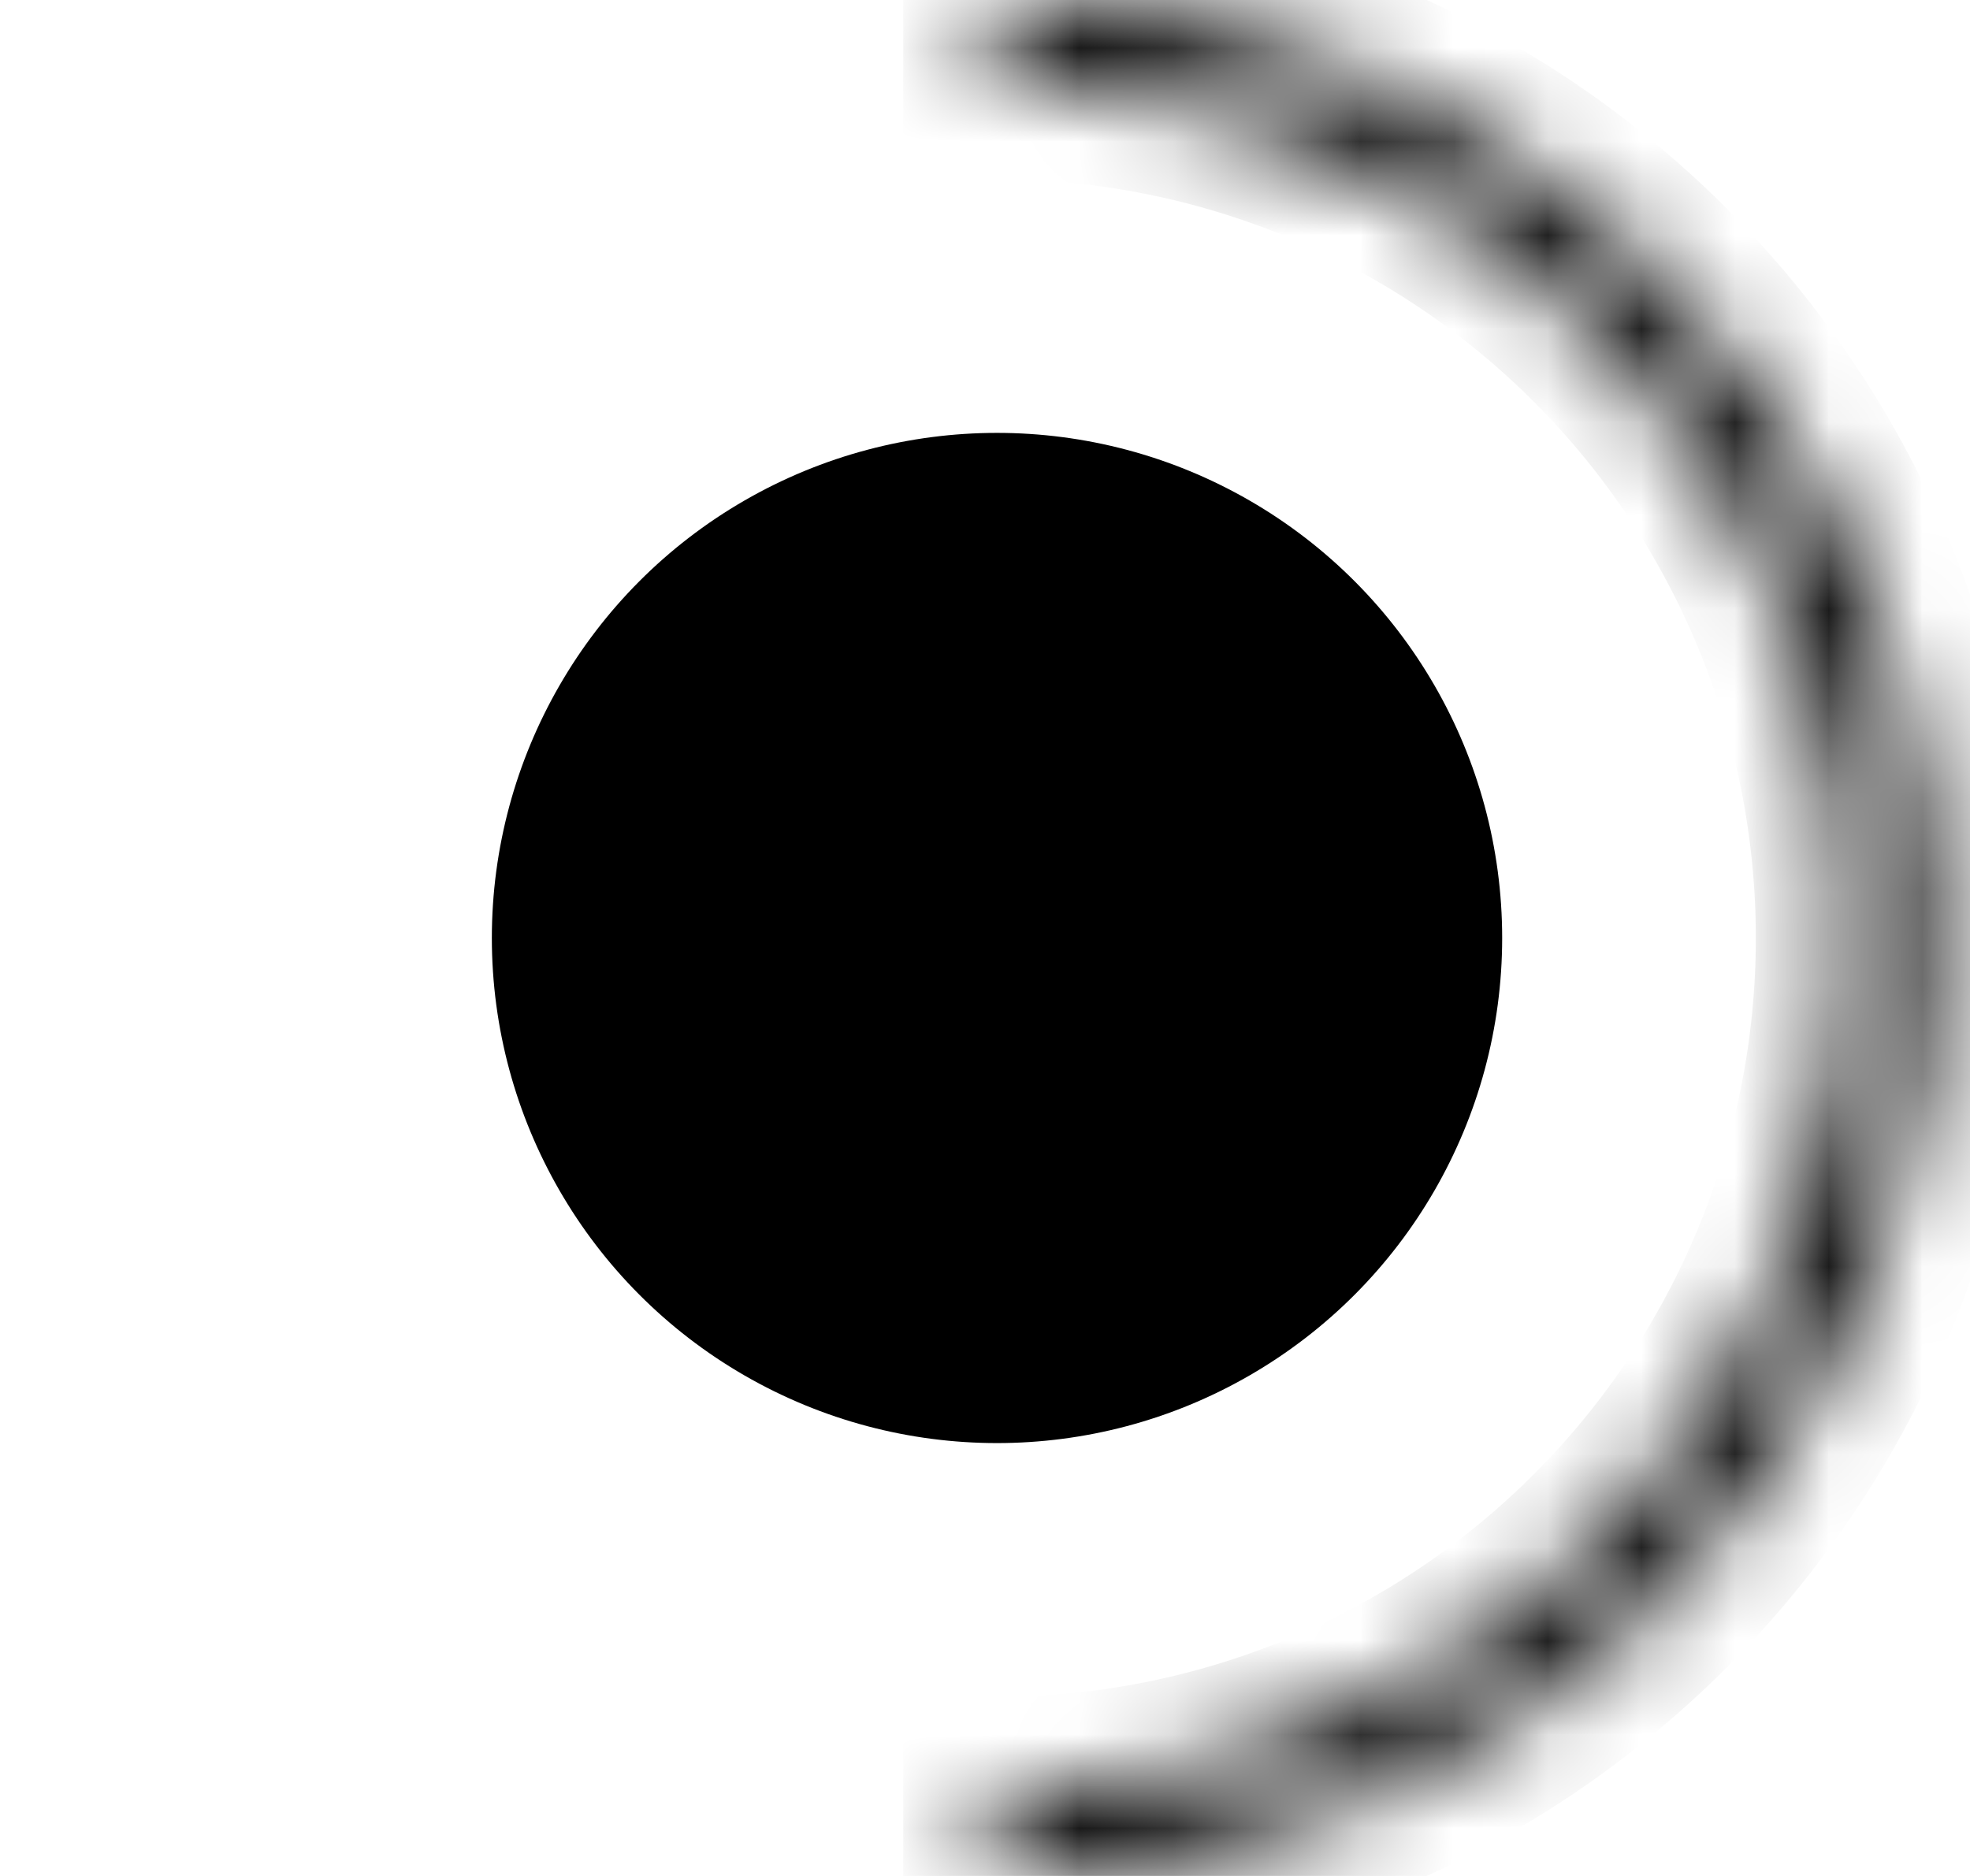 <?xml version="1.0" encoding="UTF-8"?> <svg xmlns="http://www.w3.org/2000/svg" width="21" height="20" viewBox="0 0 21 20" fill="none"> <ellipse cx="10.628" cy="10" rx="5.385" ry="5.385" fill="black"></ellipse> <mask id="path-2-inside-1_192_90" fill="white"> <path d="M10.628 20C13.28 20 15.824 18.946 17.699 17.071C19.574 15.196 20.628 12.652 20.628 10C20.628 7.348 19.574 4.804 17.699 2.929C15.824 1.054 13.28 7.92818e-08 10.628 -4.37114e-07L10.628 0.911C13.039 0.911 15.351 1.868 17.055 3.573C18.76 5.277 19.717 7.589 19.717 10C19.717 12.411 18.76 14.723 17.055 16.427C15.351 18.132 13.039 19.09 10.628 19.09L10.628 20Z"></path> </mask> <path d="M10.628 20C13.28 20 15.824 18.946 17.699 17.071C19.574 15.196 20.628 12.652 20.628 10C20.628 7.348 19.574 4.804 17.699 2.929C15.824 1.054 13.28 7.92818e-08 10.628 -4.37114e-07L10.628 0.911C13.039 0.911 15.351 1.868 17.055 3.573C18.76 5.277 19.717 7.589 19.717 10C19.717 12.411 18.76 14.723 17.055 16.427C15.351 18.132 13.039 19.09 10.628 19.09L10.628 20Z" stroke="black" stroke-width="2" mask="url(#path-2-inside-1_192_90)"></path> </svg> 
